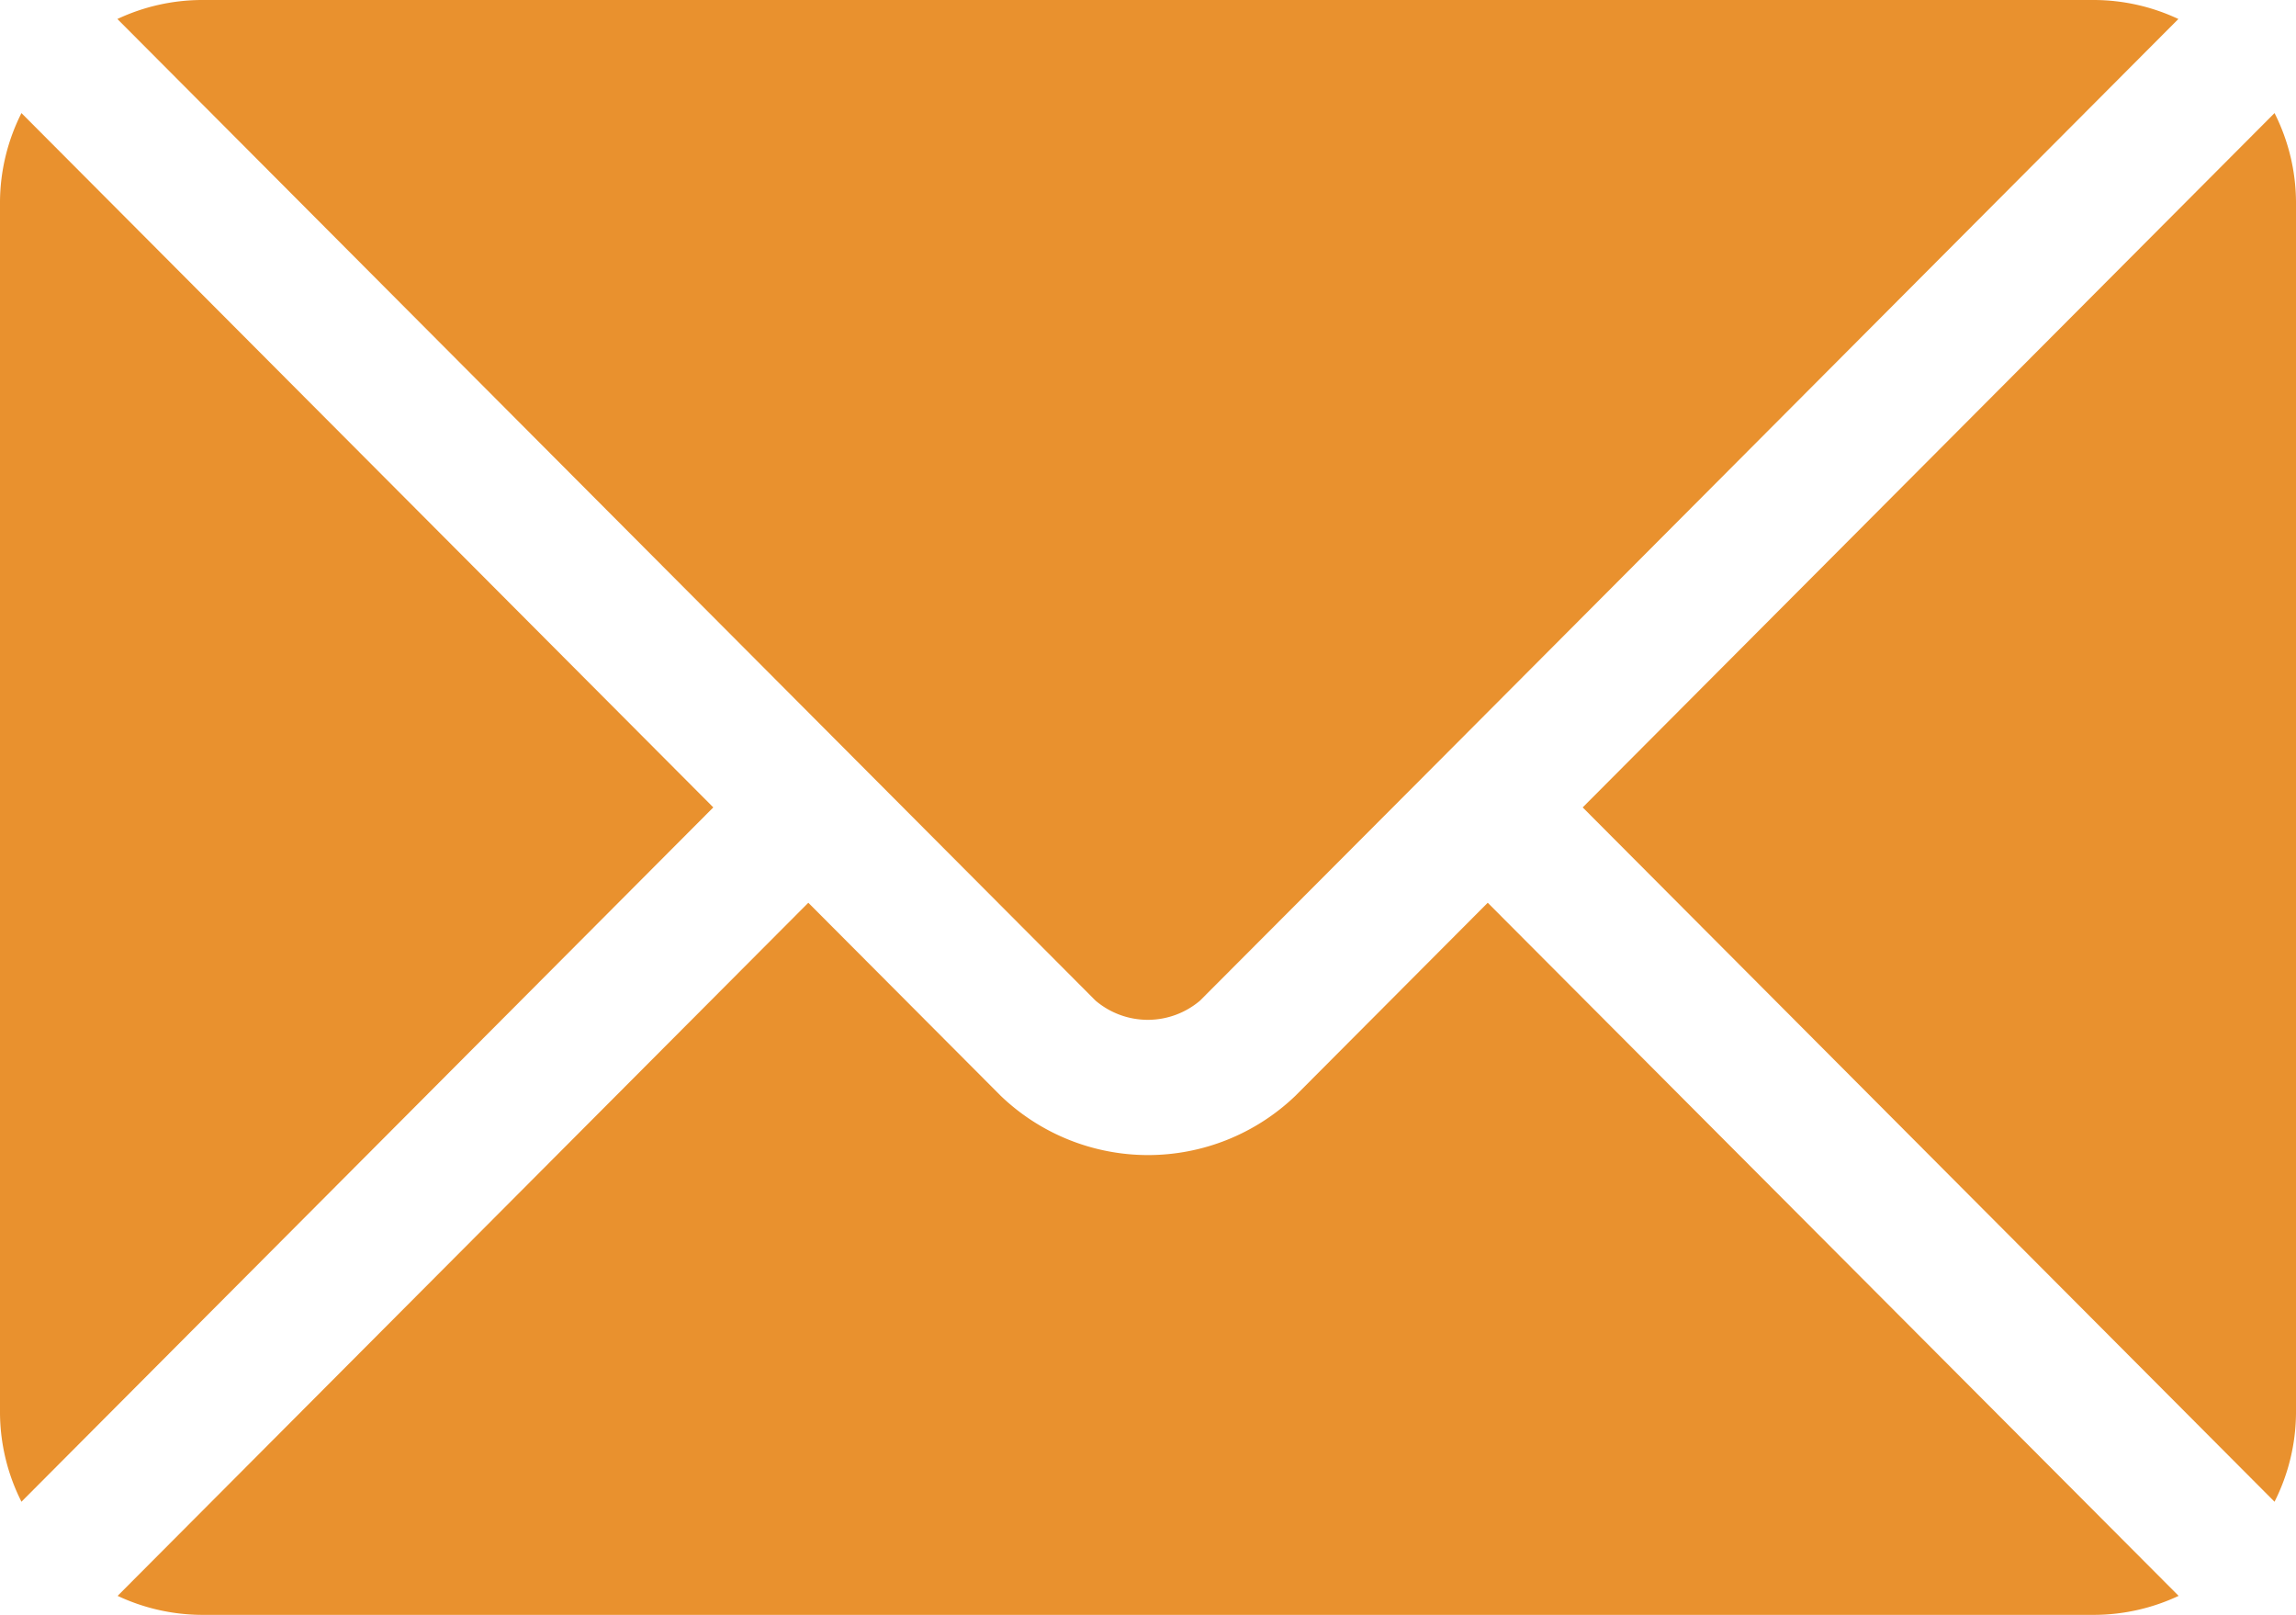 <?xml version="1.0" encoding="UTF-8"?> <svg xmlns="http://www.w3.org/2000/svg" id="email" width="38.082" height="26.776" viewBox="0 0 38.082 26.776"><g id="Group_39" data-name="Group 39" transform="translate(1.951 14.969)"><g id="Group_38" data-name="Group 38" transform="translate(0 0)"><path id="Path_49" data-name="Path 49" d="M48.951,277.251l-3.189,3.2a3.53,3.53,0,0,1-4.89,0l-3.19-3.2L26.226,288.744a3.314,3.314,0,0,0,1.4.315H59.01a3.311,3.311,0,0,0,1.4-.315Z" transform="translate(-26.226 -277.251)" fill="#e9912e"></path></g></g><g id="Group_41" data-name="Group 41" transform="translate(1.951 0)"><g id="Group_40" data-name="Group 40" transform="translate(0 0)"><path id="Path_50" data-name="Path 50" d="M59.012,76H27.624a3.313,3.313,0,0,0-1.4.315L38.469,88.6l0,0v0l3.98,3.993a1.339,1.339,0,0,0,1.731,0L48.163,88.6l0,0,0,0L60.408,76.315A3.311,3.311,0,0,0,59.012,76Z" transform="translate(-26.228 -76)" fill="#e9912e"></path></g></g><g id="Group_43" data-name="Group 43" transform="translate(0 1.875)"><g id="Group_42" data-name="Group 42" transform="translate(0 0)"><path id="Path_51" data-name="Path 51" d="M.356,101.212A3.306,3.306,0,0,0,0,102.684v20.082a3.3,3.3,0,0,0,.356,1.472l11.475-11.513Z" transform="translate(0 -101.212)" fill="#e9912e"></path></g></g><g id="Group_45" data-name="Group 45" transform="translate(26.251 1.875)"><g id="Group_44" data-name="Group 44" transform="translate(0 0)"><path id="Path_52" data-name="Path 52" d="M364.408,101.21l-11.475,11.513,11.475,11.513a3.306,3.306,0,0,0,.356-1.472V102.682A3.306,3.306,0,0,0,364.408,101.21Z" transform="translate(-352.933 -101.21)" fill="#e9912e"></path></g></g></svg> 